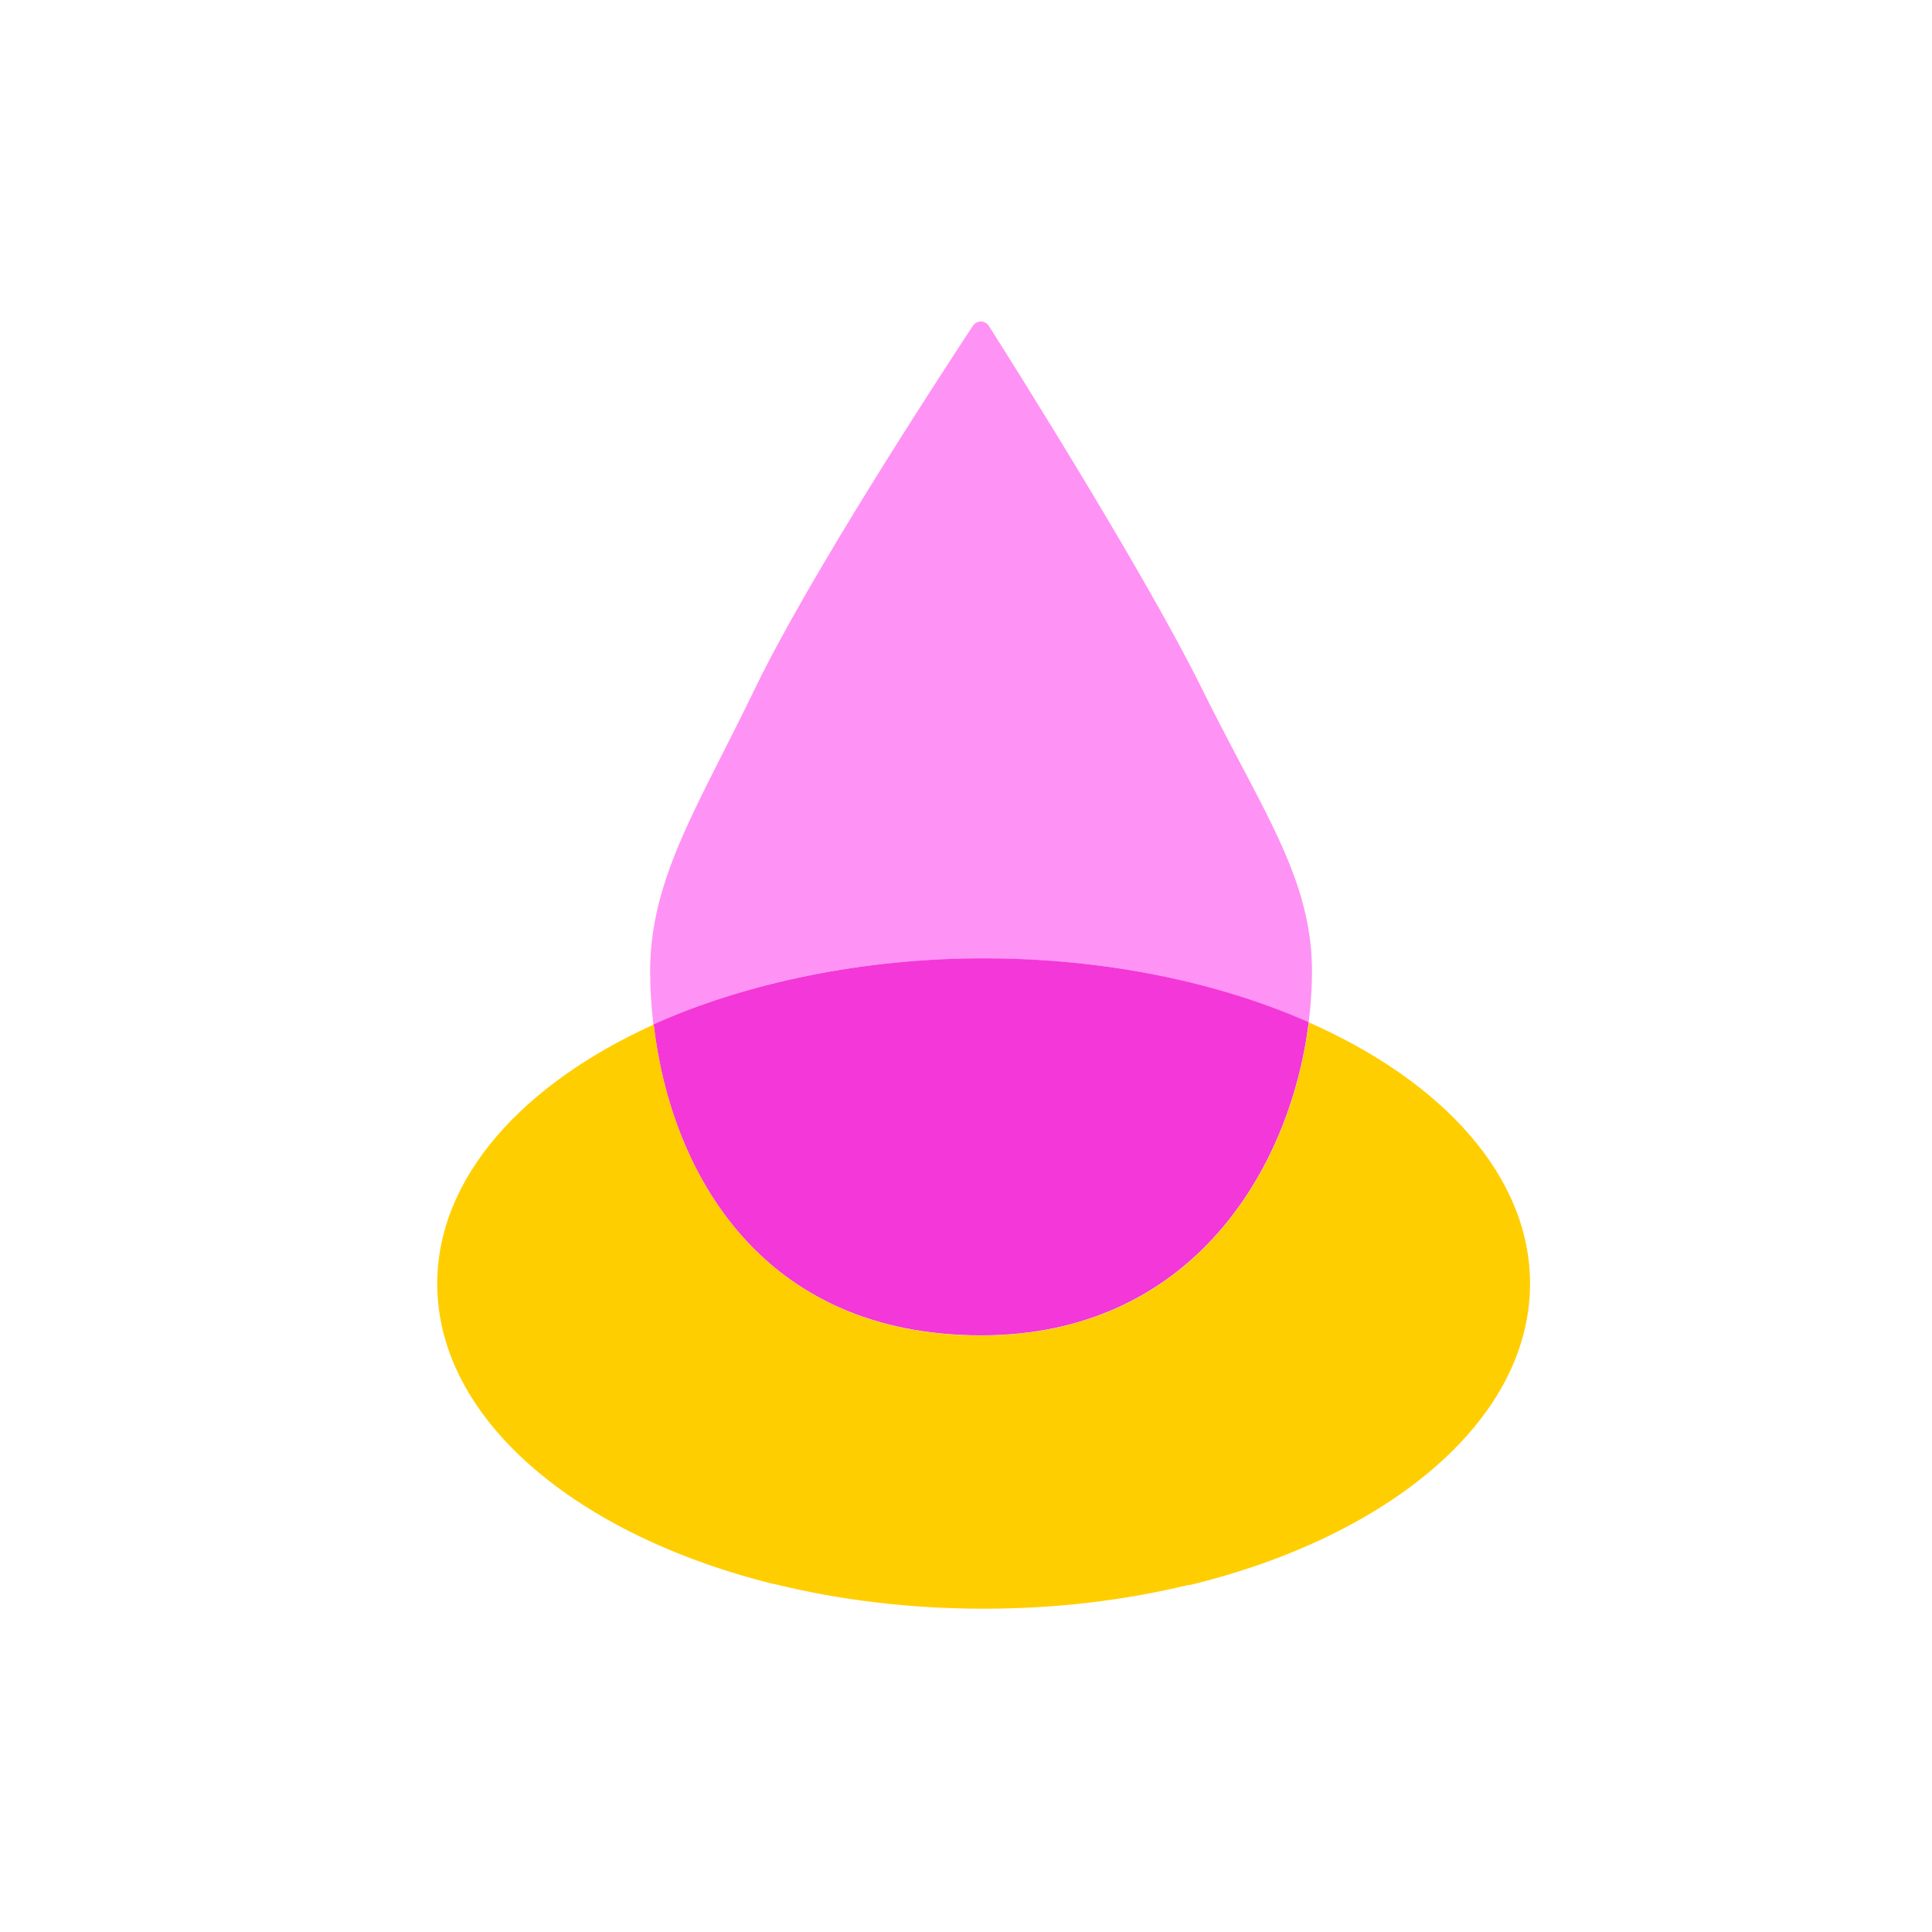 <svg xmlns="http://www.w3.org/2000/svg" fill="none" viewBox="0 0 101 101" height="101" width="101">
<path fill="#FF92F5" d="M68.417 53.44C68.527 52.53 68.587 51.62 68.587 50.75C68.587 49.7 68.457 48.71 68.237 47.75C67.437 44.26 65.327 41.05 62.827 35.99C59.977 30.22 53.417 19.75 51.697 17.04C51.497 16.73 51.057 16.73 50.857 17.04C49.087 19.72 42.327 30.08 39.467 36C37.087 40.92 35.077 44.22 34.317 47.76C34.107 48.73 33.987 49.72 33.987 50.76C33.987 51.67 34.047 52.61 34.157 53.56C38.947 51.39 44.927 50.11 51.407 50.11C57.887 50.11 63.657 51.35 68.407 53.45L68.417 53.44Z"></path>
<path fill="#F337D8" d="M51.297 69.81C62.217 69.81 67.447 61.23 68.417 53.44C63.667 51.34 57.787 50.1 51.417 50.1C45.047 50.1 38.957 51.39 34.167 53.55C35.067 61.28 39.787 69.81 51.297 69.81Z"></path>
<path fill="#FFCE00" d="M68.427 53.45C75.437 56.54 79.987 61.51 79.987 67.11C79.987 74.24 72.617 80.34 62.167 82.87C62.165 82.864 62.162 82.857 62.159 82.851C58.842 83.649 55.294 84.1 51.417 84.1C47.538 84.1 43.83 83.639 40.45 82.8C40.449 82.803 40.449 82.806 40.447 82.81C30.118 80.25 22.858 74.19 22.858 67.11C22.858 61.58 27.307 56.67 34.177 53.56C35.077 61.289 39.797 69.82 51.307 69.82C62.227 69.82 67.447 61.24 68.427 53.45Z"></path>
</svg>

